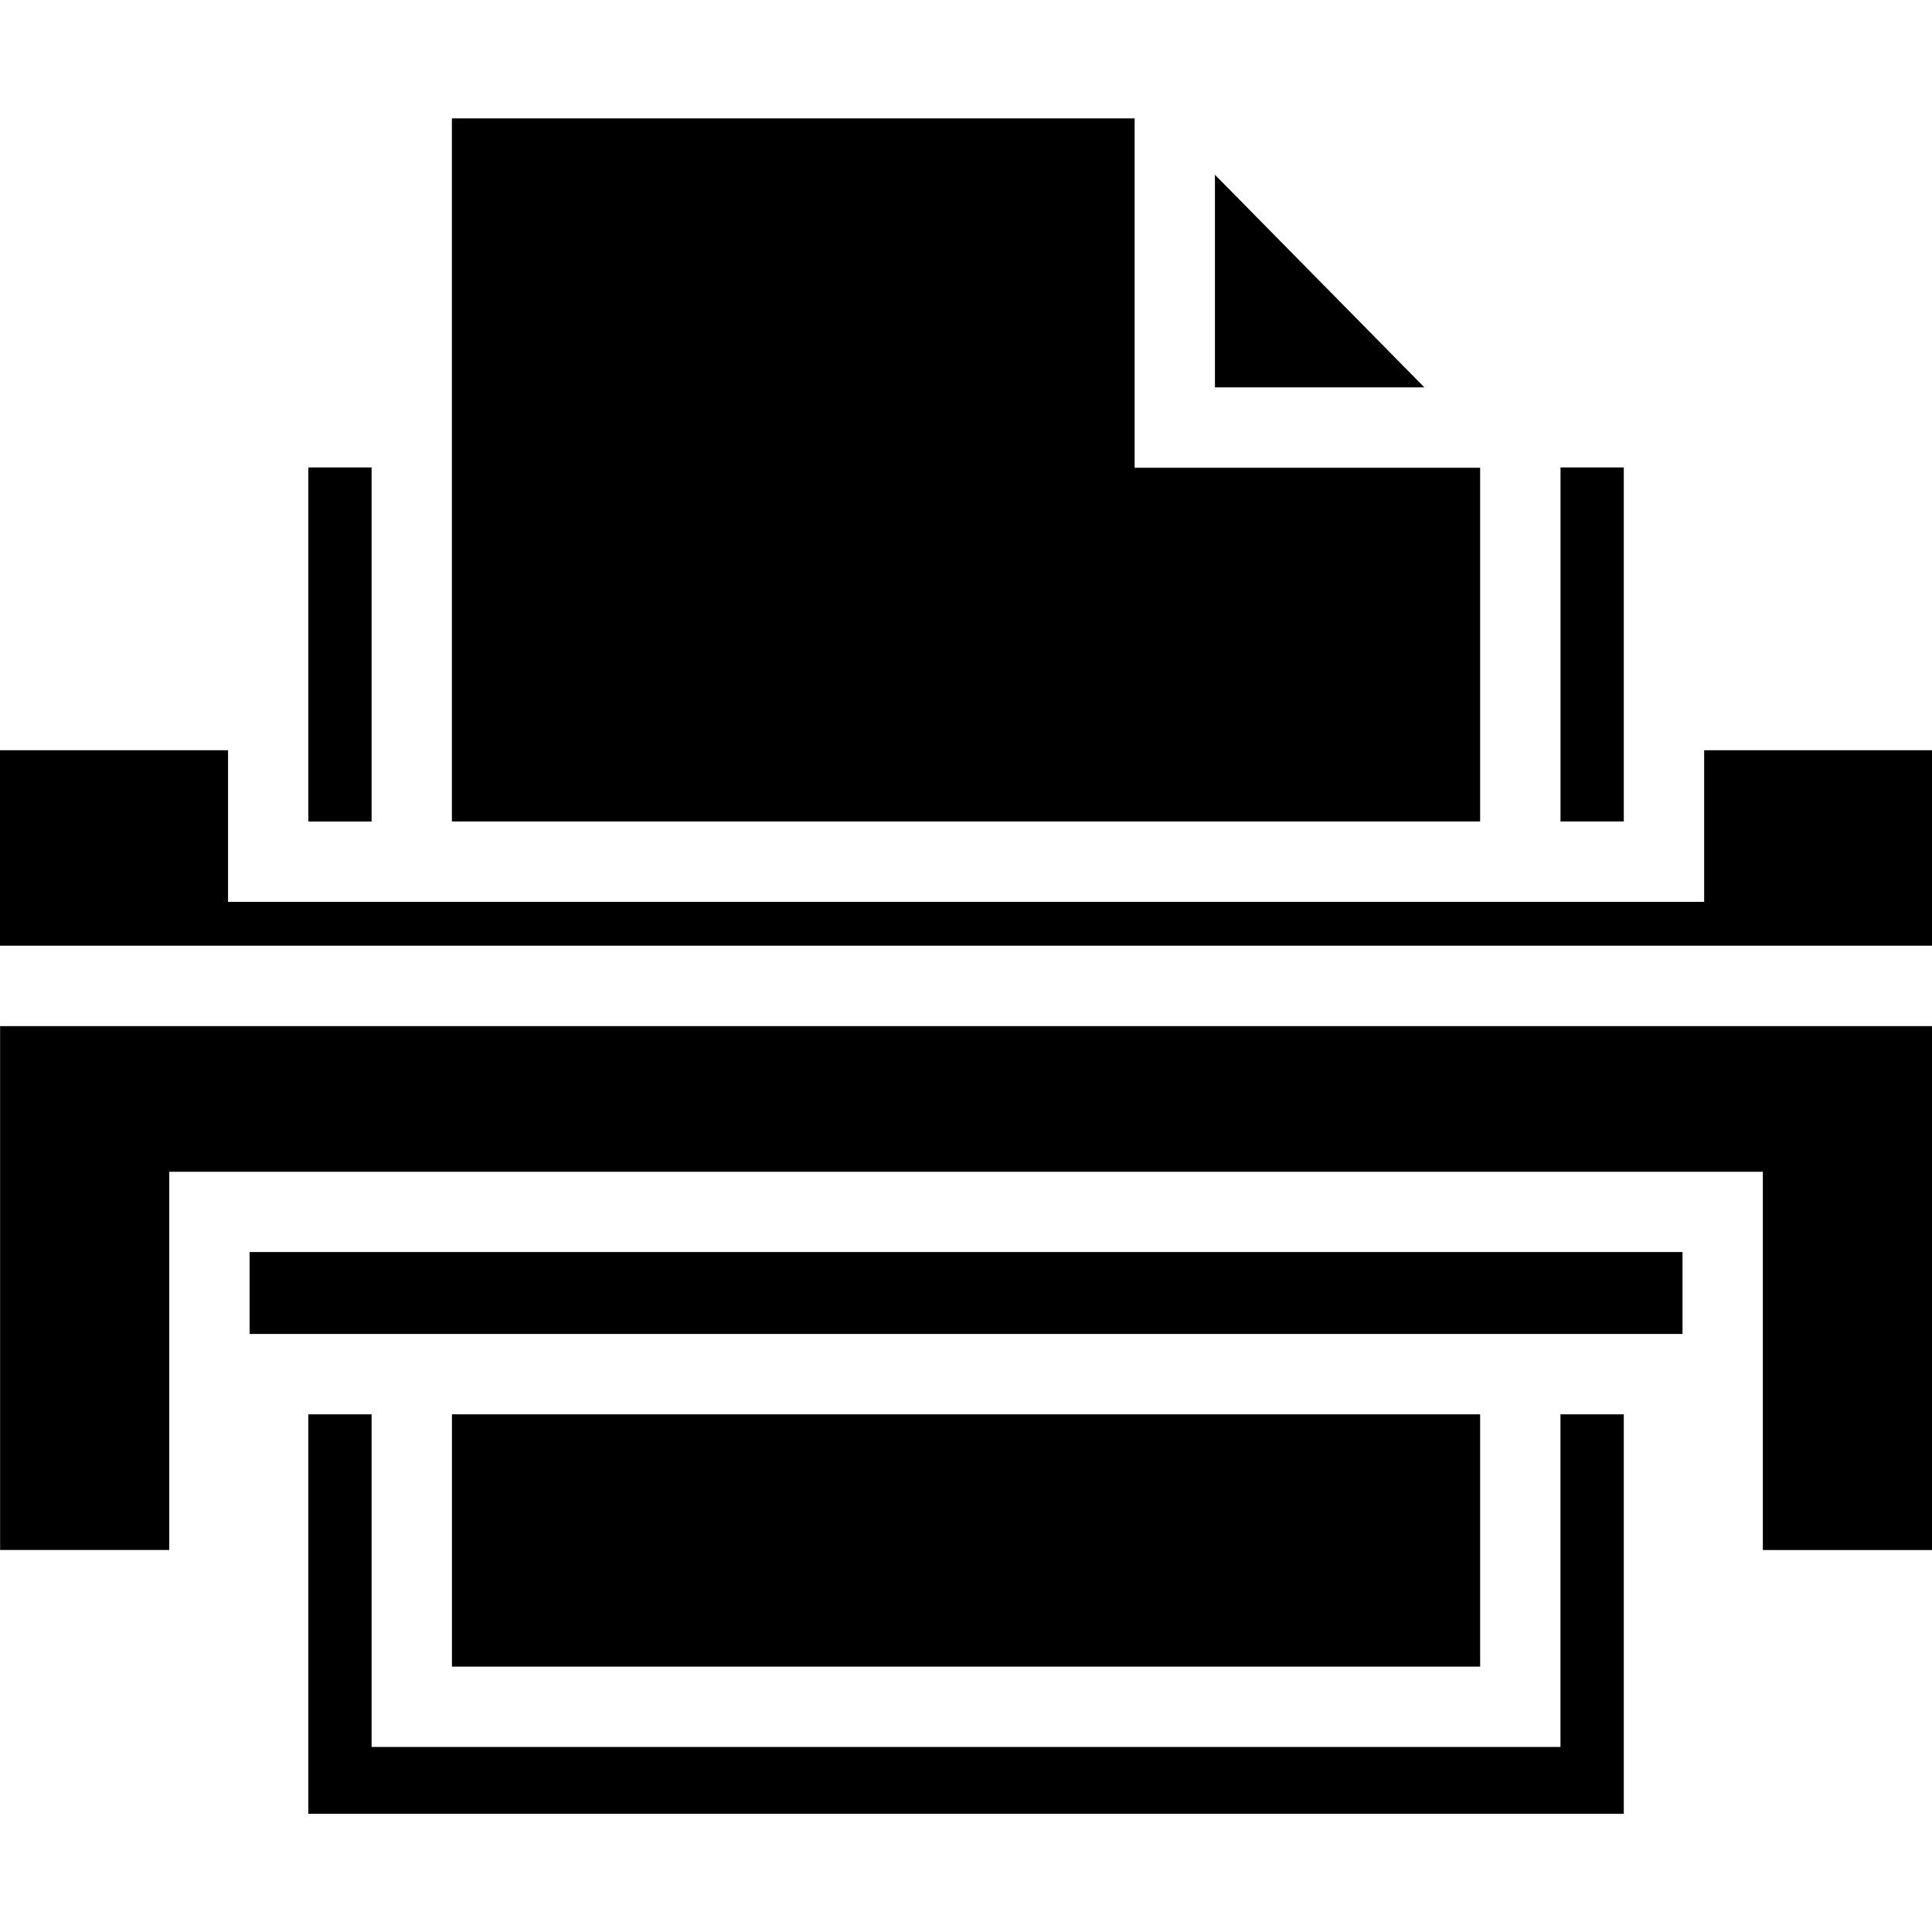 <?xml version="1.0" encoding="utf-8"?><!-- Скачано с сайта svg4.ru / Downloaded from svg4.ru -->
<svg fill="#000000" width="800px" height="800px" viewBox="0 -3.43 55.965 55.965" xmlns="http://www.w3.org/2000/svg">
  <path id="printer_fax" data-name="printer fax" d="M815.527,607.414H781.088v-9.635h-1.832V609.35h38.105V597.779h-1.834ZM813.2,570.359H803.191v-10.12H783.414v20.367H813.2Zm-32.112-.009h-1.832v10.257h1.832Zm36.273,0h-1.833v10.255h1.833Zm-11.843-8.478,0,6.159h6.067Zm-27.964,33.578h41.508v-2.373H777.554Zm42.135-16.909v4.392H776.93v-4.392h-6.606v5.663h55.965v-5.663Zm-36.273,19.237v7.309H813.2v-7.309Zm-13.089,3.93h4.9V590.752h46.162v10.957h4.9V586.533H770.327Z" transform="translate(-770.324 -560.239)"/>
</svg>